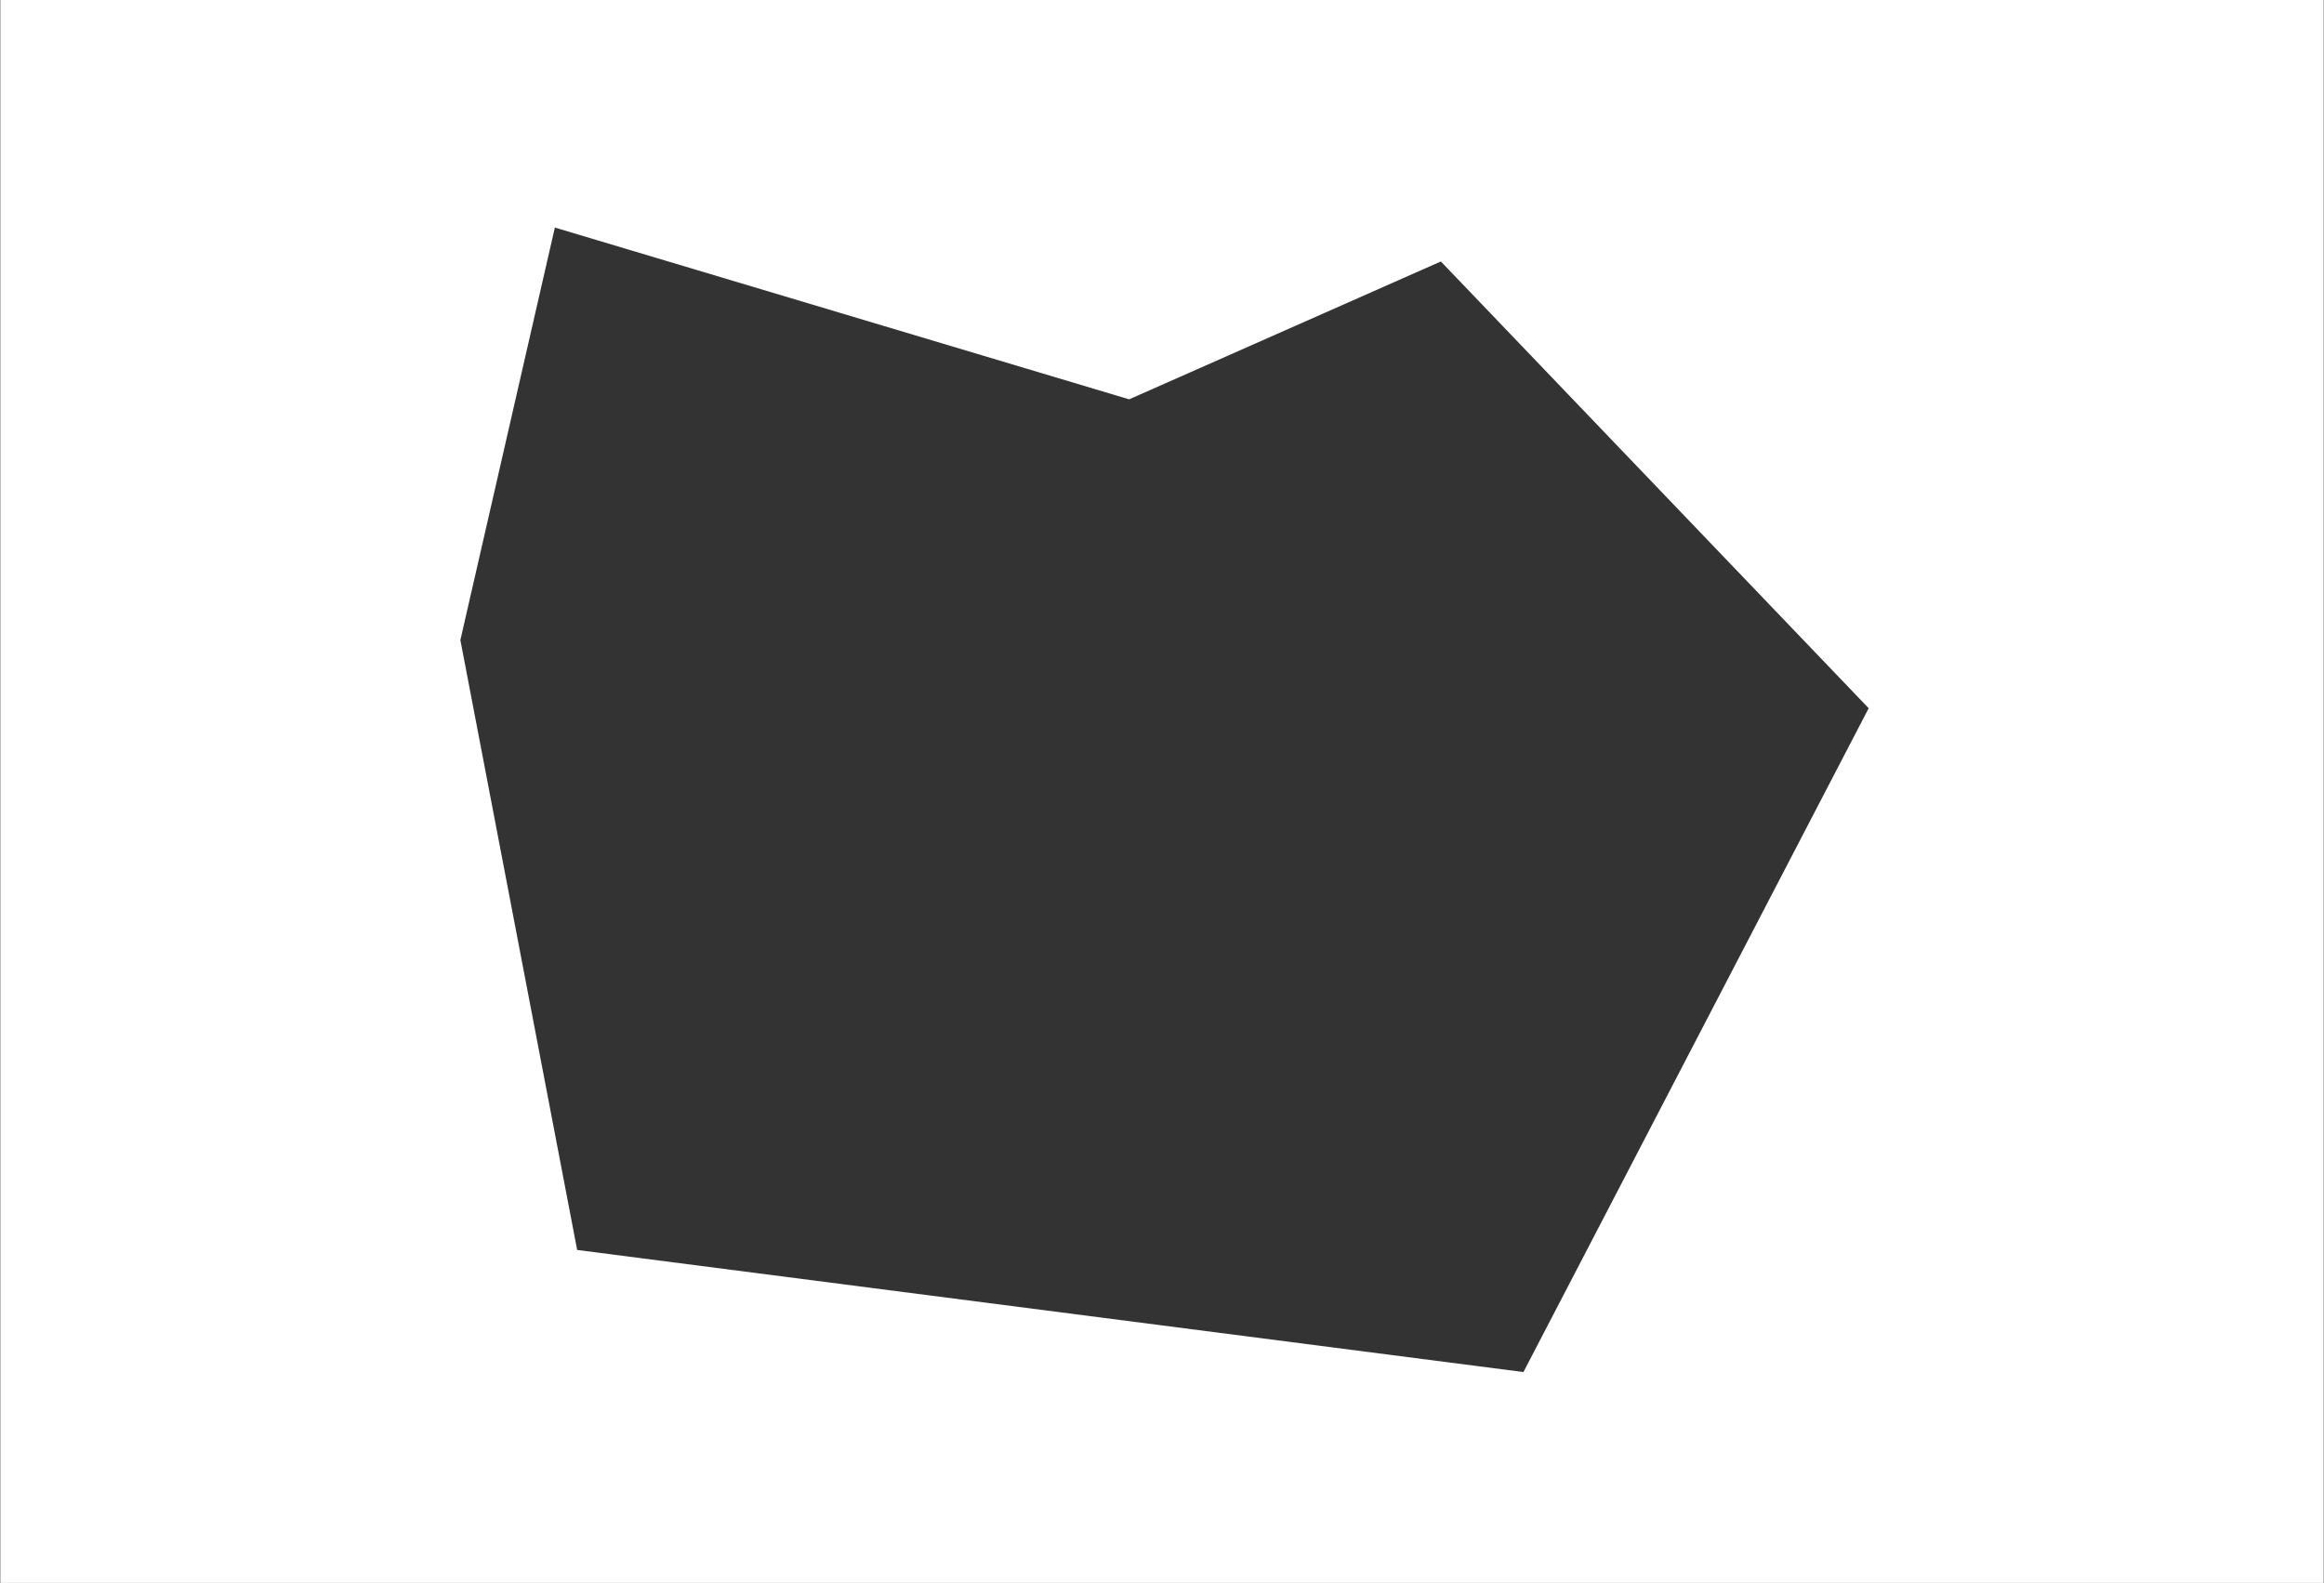 <?xml version="1.0" encoding="UTF-8"?> <svg xmlns="http://www.w3.org/2000/svg" width="4010" height="2732" viewBox="0 0 4010 2732" fill="none"><rect x="0" y="0" width="4010" height="2732" fill="#333333" stroke="none"/> <path fill-rule="evenodd" clip-rule="evenodd" d="M0.498 2731.5L4009.5 2731.5L4009.5 0L0.498 0L0.498 2731.5ZM957.393 392.668L794.366 1104.53L995.885 2156.91L2628.65 2367.59L3224.34 1222.12L2486.18 451.189L1948.32 689.09L957.393 392.668Z" fill="white"></path> </svg> 